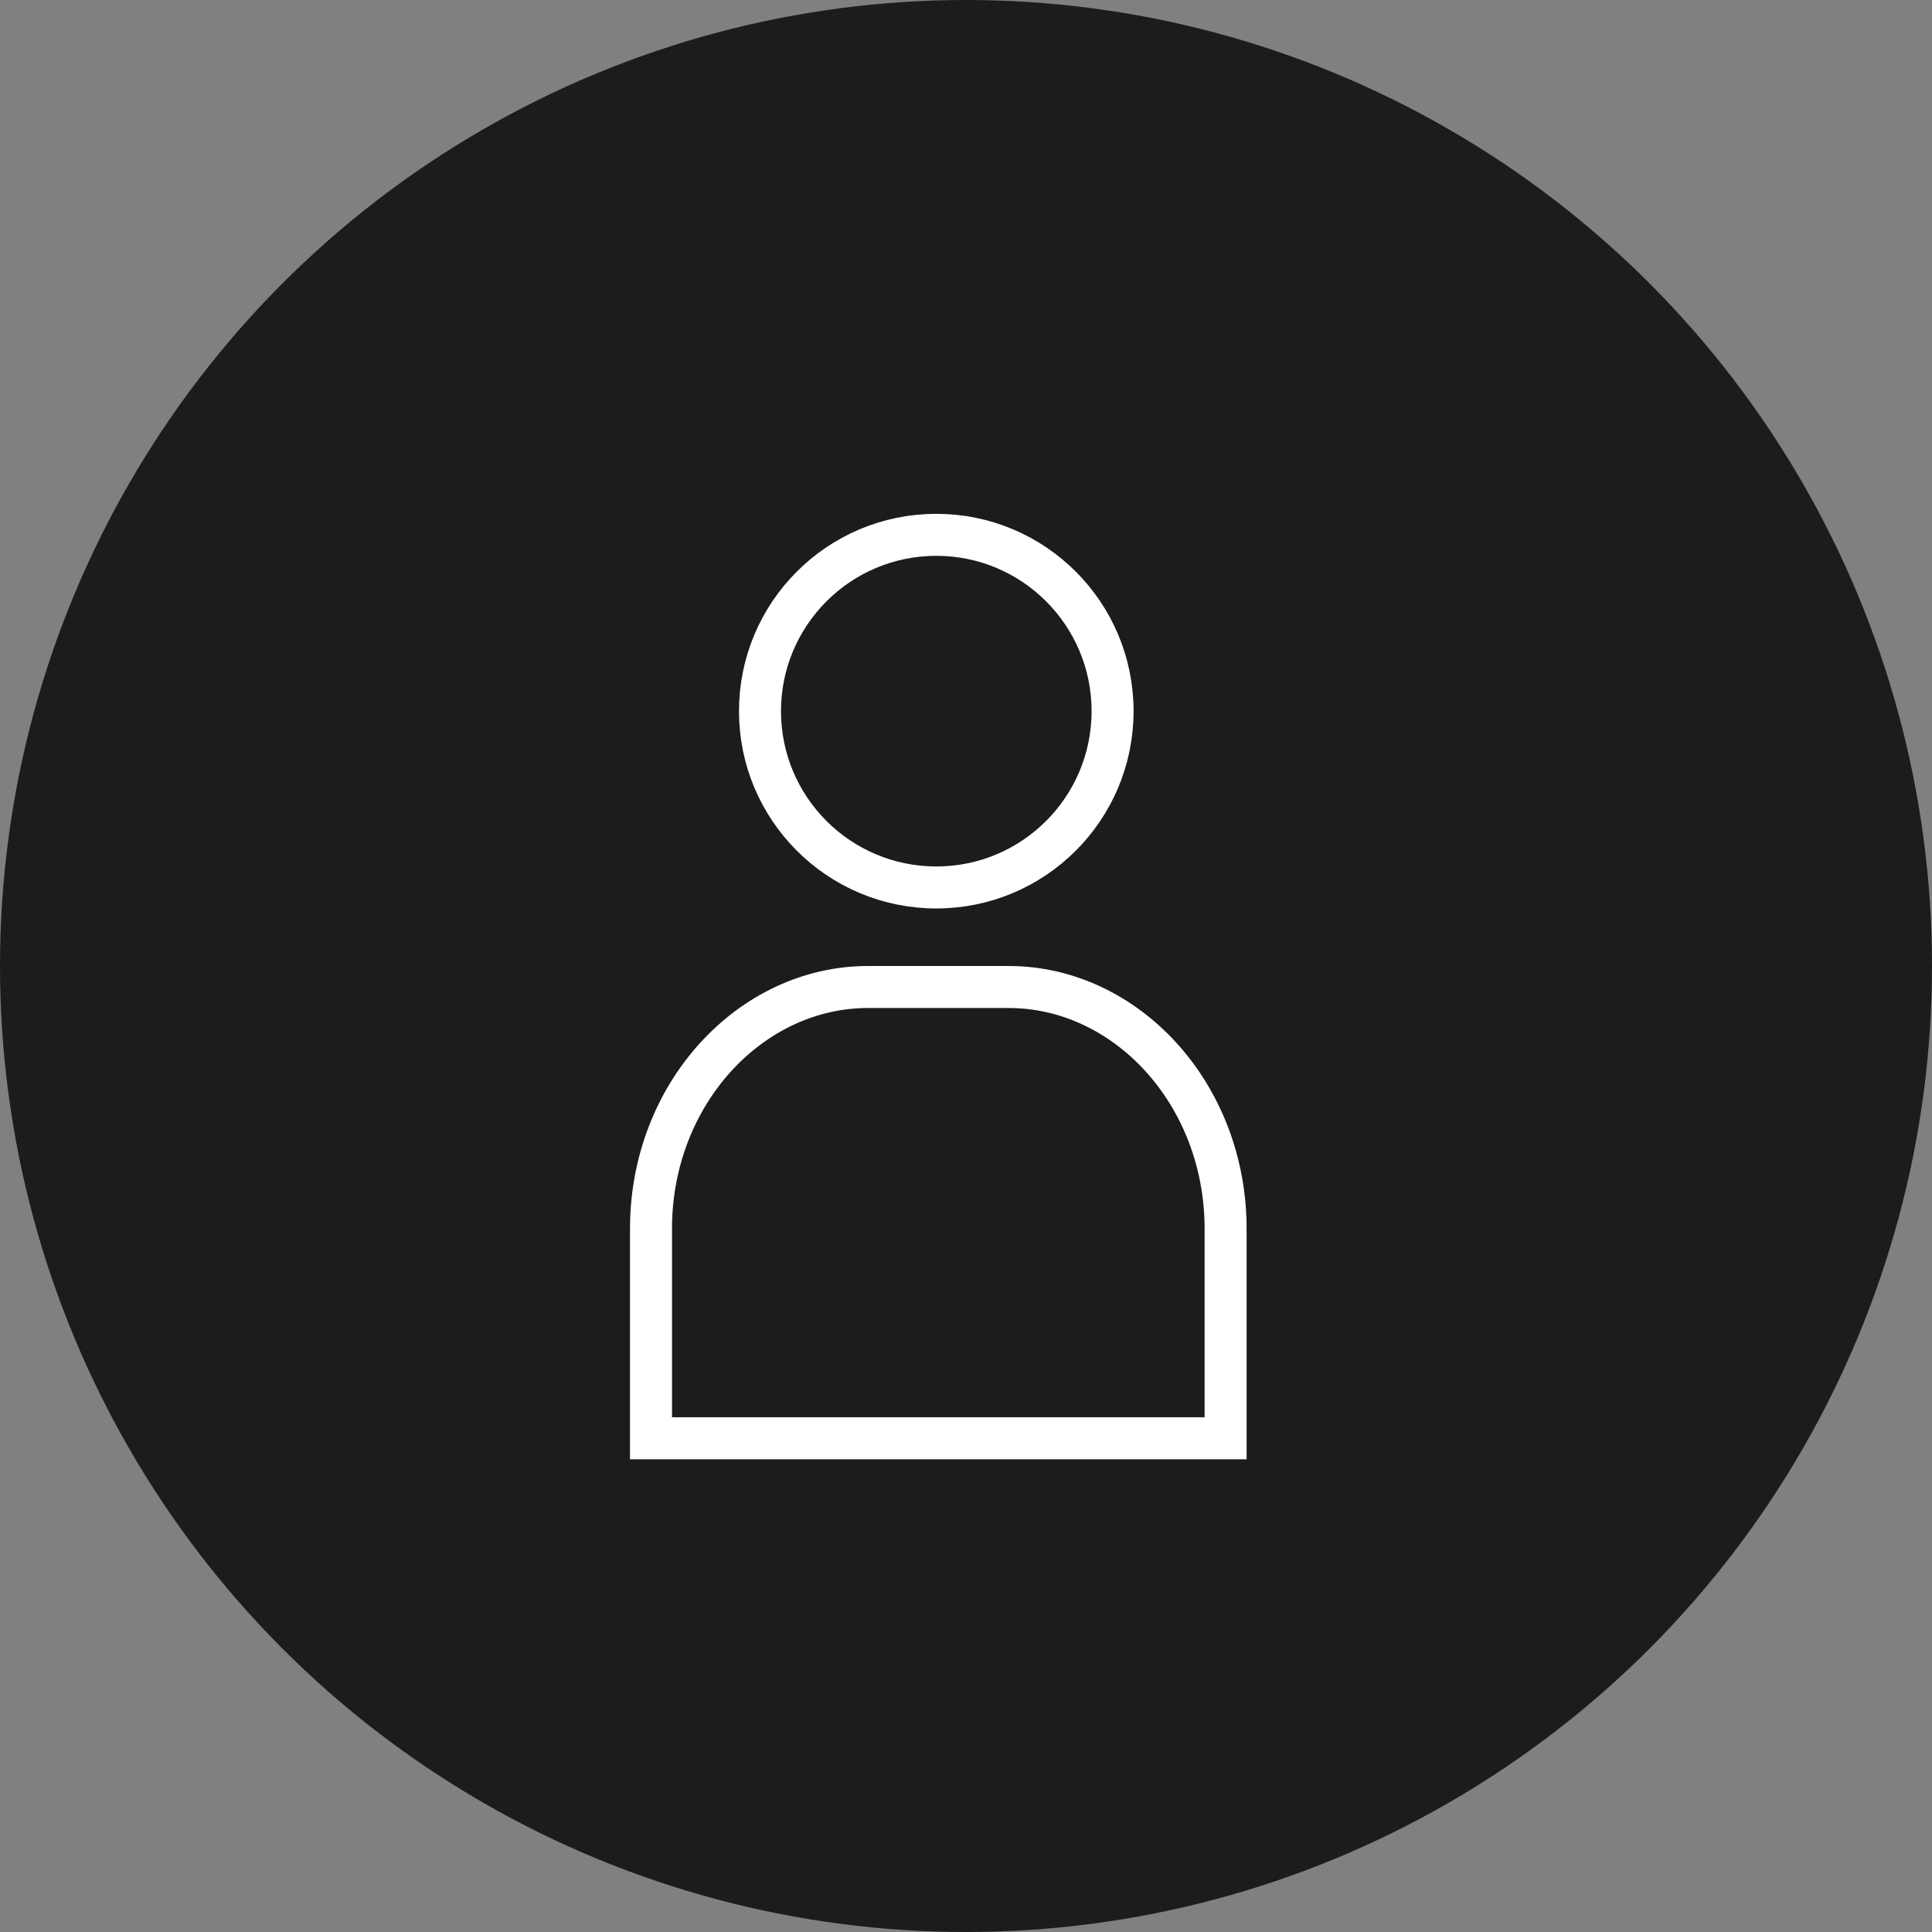 <svg width="46" height="46" viewBox="0 0 46 46" fill="none" xmlns="http://www.w3.org/2000/svg">
<rect x="0" y="0" width="46" height="46" fill="#808080" stroke="none"/>
<circle cx="23" cy="23" r="23" fill="#1C1C1C"/>
<path d="M22.293 12.734C24.611 12.734 26.49 14.614 26.49 16.932C26.49 19.25 24.611 21.13 22.293 21.13C19.975 21.13 18.095 19.251 18.095 16.932C18.095 14.614 19.975 12.734 22.293 12.734Z" stroke="white"/>
<path d="M20.667 23.5H24.016C26.809 23.5 29.181 26.042 29.181 29.255V34.245H15.5V29.255C15.5 26.042 17.872 23.5 20.667 23.5Z" stroke="white"/>
</svg>
